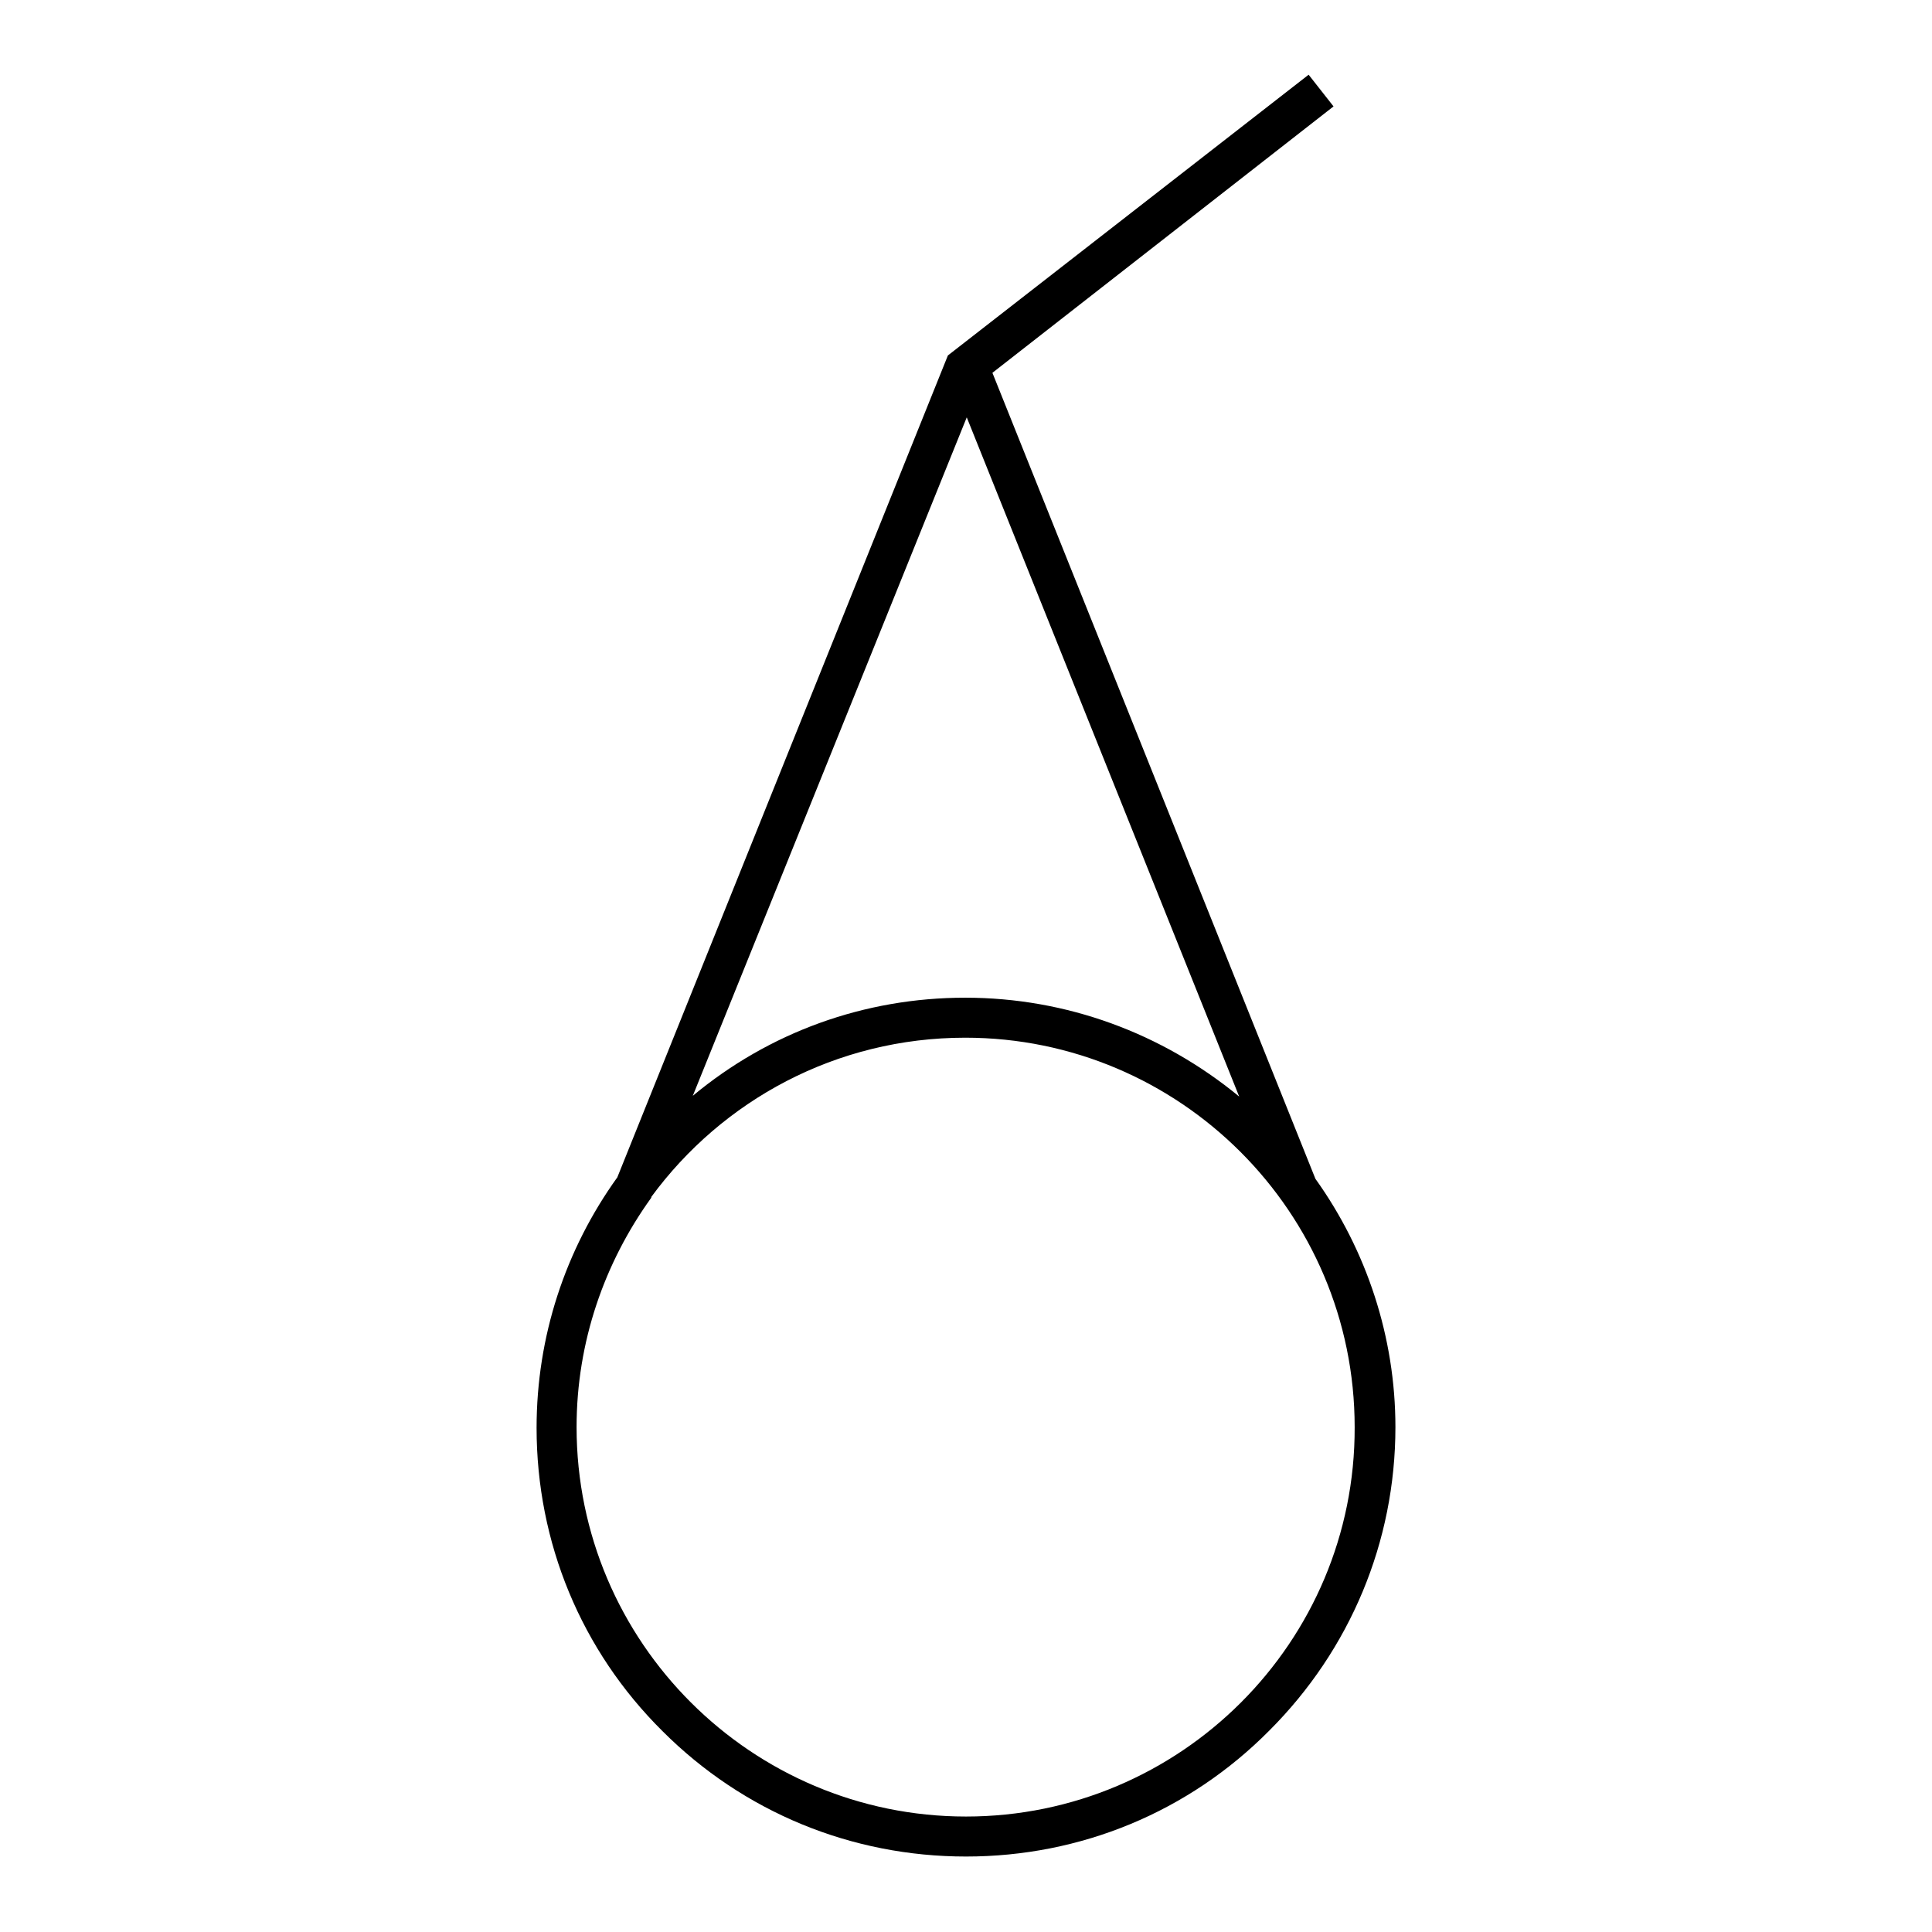 <?xml version="1.0" encoding="utf-8"?>
<!-- Svg Vector Icons : http://www.onlinewebfonts.com/icon -->
<!DOCTYPE svg PUBLIC "-//W3C//DTD SVG 1.1//EN" "http://www.w3.org/Graphics/SVG/1.1/DTD/svg11.dtd">
<svg version="1.1" xmlns="http://www.w3.org/2000/svg" xmlns:xlink="http://www.w3.org/1999/xlink" x="0px" y="0px" viewBox="0 0 256 256" enable-background="new 0 0 256 256" xml:space="preserve">
<g><g><path fill="#000000" d="M174.3,156.2L131.5,49.4l45.2-35.3l-3.3-4.2l-47.8,37.2l0,0l0,0L81.8,156c-6.9,9.6-10.7,21.1-10.7,33.2c0,15.2,5.9,29.5,16.7,40.2c10.7,10.7,25,16.6,40.2,16.6s29.5-5.9,40.2-16.7c10.7-10.7,16.7-25,16.7-40.2C184.9,177.2,181.1,165.7,174.3,156.2z M164.2,145.3c-10.2-8.4-22.9-13.1-36.3-13.1c-13.4,0-26,4.6-36.1,13l36.3-89.9L164.2,145.3z M128,240.7c-28.4,0-51.6-23.1-51.6-51.6c0-11.3,3.7-21.8,9.9-30.4h0l0-0.1c9.4-12.8,24.5-21.1,41.6-21.1c28.4,0,51.6,23.1,51.6,51.6C179.6,217.6,156.4,240.7,128,240.7z"/></g></g>
</svg>